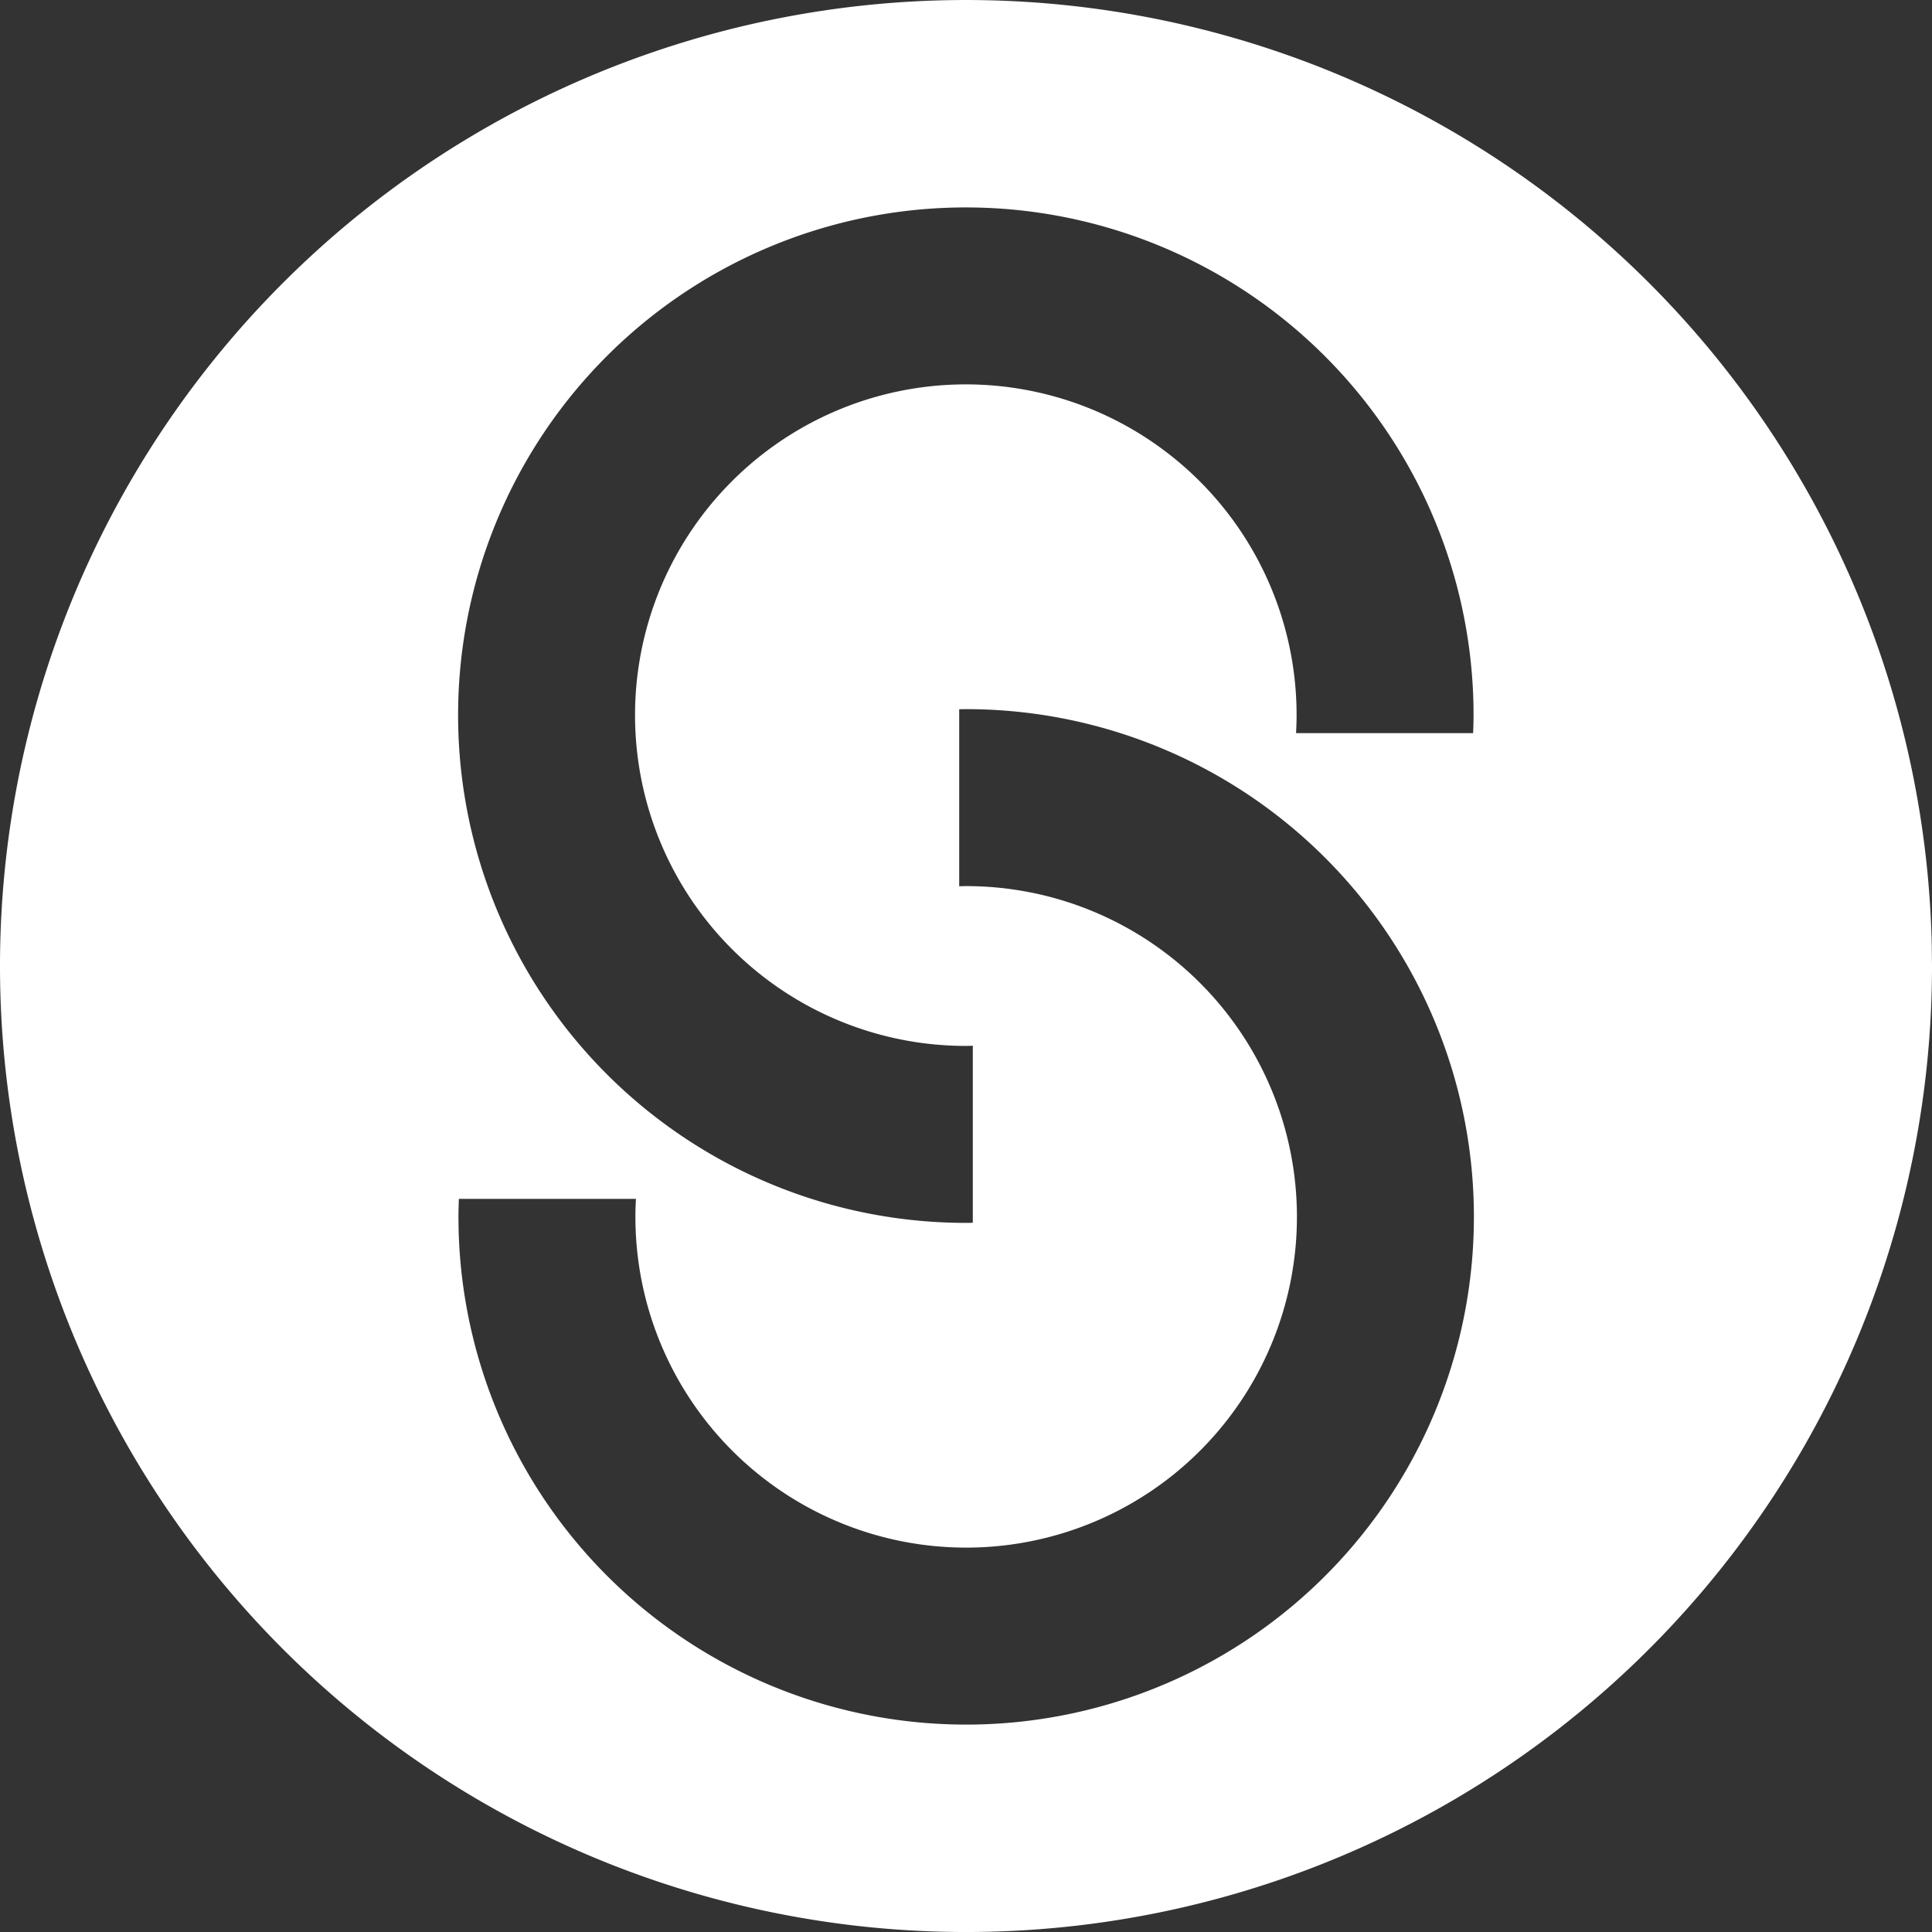 <?xml version="1.0" encoding="UTF-8" standalone="no"?>
<!-- Created with Inkscape (http://www.inkscape.org/) -->

<svg
   width="69.469mm"
   height="69.469mm"
   viewBox="0 0 69.469 69.469"
   version="1.1"
   id="svg1"
   xml:space="preserve"
   inkscape:version="1.3.2 (091e20e, 2023-11-25)"
   sodipodi:docname="sabin-s-circle.svg"
   xmlns:inkscape="http://www.inkscape.org/namespaces/inkscape"
   xmlns:sodipodi="http://sodipodi.sourceforge.net/DTD/sodipodi-0.dtd"
   xmlns="http://www.w3.org/2000/svg"
   xmlns:svg="http://www.w3.org/2000/svg"><rect x="0" y="0" width="69.469" height="69.469" fill="#333333" stroke="none"/><sodipodi:namedview
     id="namedview1"
     pagecolor="#ffffff"
     bordercolor="#000000"
     borderopacity="0.25"
     inkscape:showpageshadow="2"
     inkscape:pageopacity="0.0"
     inkscape:pagecheckerboard="0"
     inkscape:deskcolor="#d1d1d1"
     inkscape:document-units="mm"
     inkscape:zoom="2.5594191"
     inkscape:cx="276.23456"
     inkscape:cy="147.88512"
     inkscape:window-width="2752"
     inkscape:window-height="1212"
     inkscape:window-x="0"
     inkscape:window-y="25"
     inkscape:window-maximized="0"
     inkscape:current-layer="layer1" /><defs
     id="defs1" /><g
     inkscape:label="Layer 1"
     inkscape:groupmode="layer"
     id="layer1"
     transform="translate(336.588,-150.254)"><path
       id="path5"
       style="fill:#ffffff;fill-opacity:1;stroke-width:1;stroke-linecap:round;stroke-linejoin:round;stroke-dasharray:1, 3"
       d="M -302.413 150.259 A 34.734 34.734 0 0 0 -336.586 185.362 A 34.734 34.734 0 0 0 -301.667 219.723 A 34.734 34.734 0 0 0 -267.119 184.989 L -267.127 184.243 A 34.734 34.734 0 0 0 -302.413 150.259 z M -302.154 157.715 L -302.153 157.715 A 18.256 18.256 0 0 1 -283.607 175.577 L -283.603 175.968 A 18.256 18.256 0 0 1 -283.619 176.616 L -289.986 176.616 A 11.893 11.893 0 0 0 -289.966 175.968 L -289.969 175.713 A 11.893 11.893 0 0 0 -302.051 164.077 A 11.893 11.893 0 0 0 -313.753 176.096 A 11.893 11.893 0 0 0 -301.796 187.862 A 11.893 11.893 0 0 0 -301.609 187.855 L -301.609 194.22 A 18.256 18.256 0 0 1 -301.762 194.225 A 18.256 18.256 0 0 1 -320.115 176.164 A 18.256 18.256 0 0 1 -302.154 157.715 z M -301.945 175.753 A 18.256 18.256 0 0 1 -283.592 193.813 A 18.256 18.256 0 0 1 -301.553 212.263 L -301.554 212.263 A 18.256 18.256 0 0 1 -320.099 194.401 L -320.104 194.009 A 18.256 18.256 0 0 1 -320.088 193.361 L -313.721 193.361 A 11.893 11.893 0 0 0 -313.741 194.009 L -313.738 194.264 A 11.893 11.893 0 0 0 -301.656 205.9 A 11.893 11.893 0 0 0 -289.955 193.882 A 11.893 11.893 0 0 0 -301.911 182.116 A 11.893 11.893 0 0 0 -302.098 182.123 L -302.098 175.758 A 18.256 18.256 0 0 1 -301.945 175.753 z " /></g></svg>
